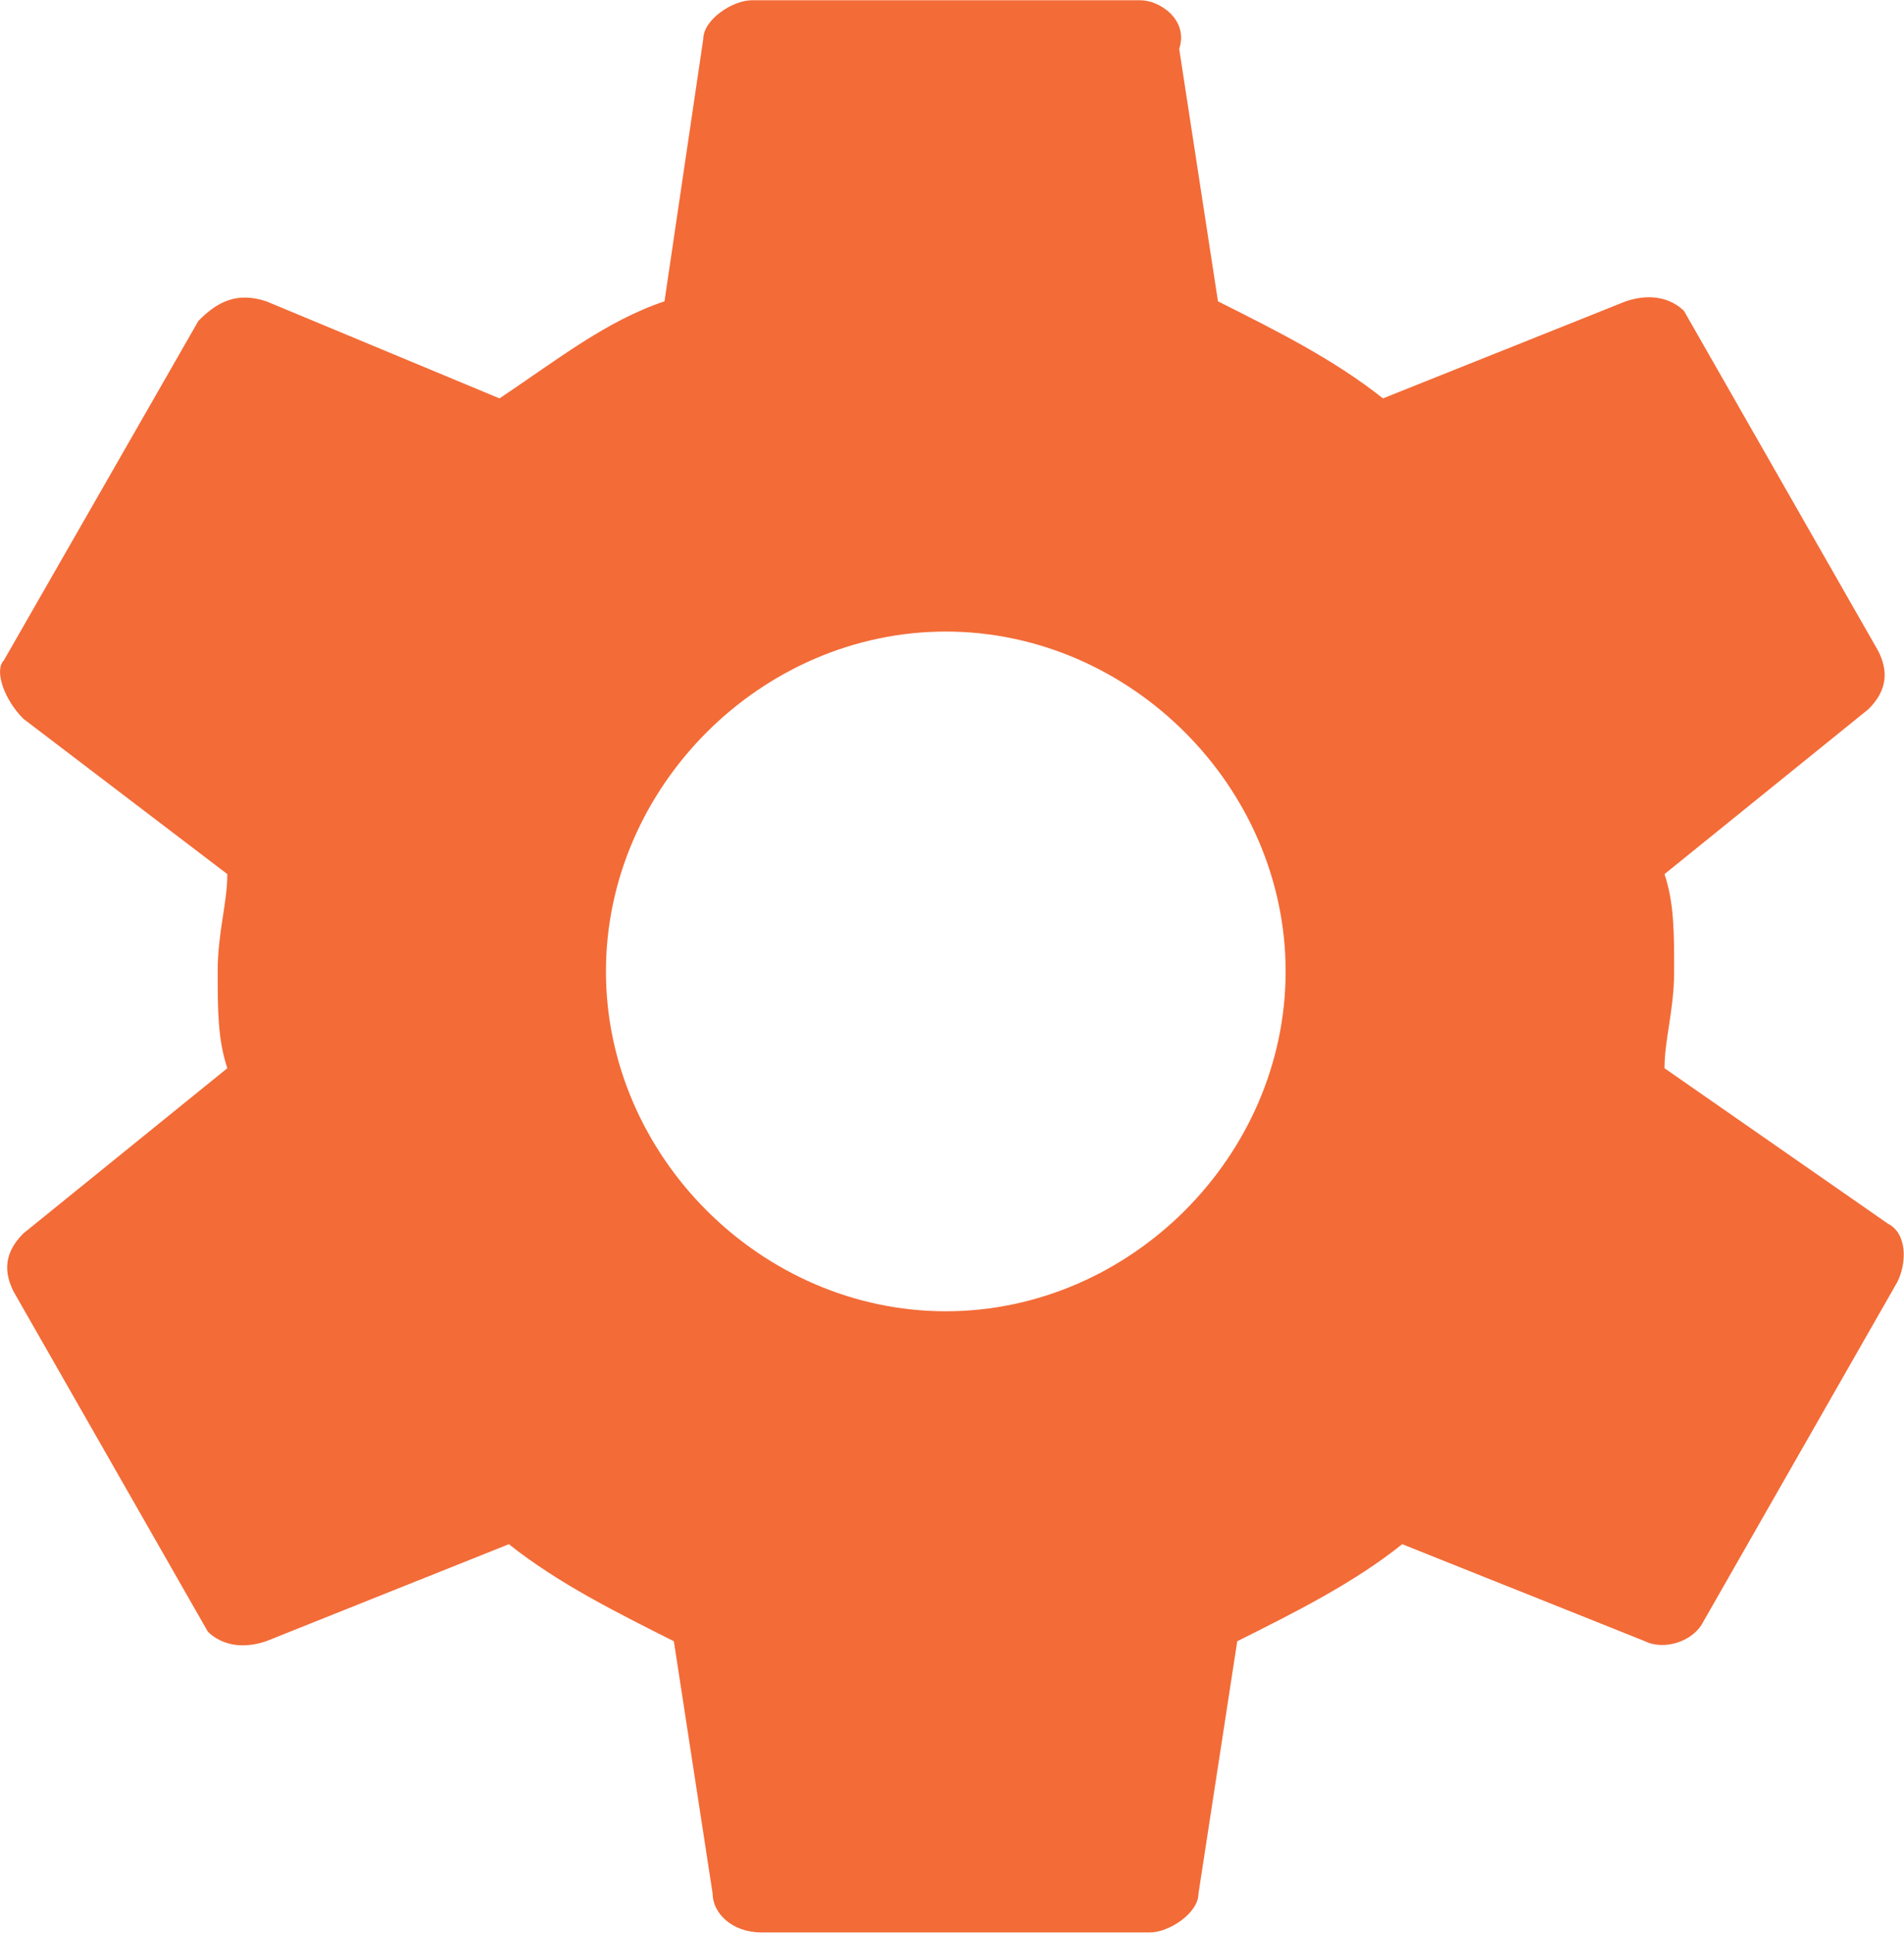 <?xml version="1.0" encoding="UTF-8"?>
<svg xmlns="http://www.w3.org/2000/svg" id="Layer_2" data-name="Layer 2" viewBox="0 0 75.13 76.26">
  <defs>
    <style>
      .cls-1 {
        fill: #f36b37;
        stroke-width: 0px;
      }
    </style>
  </defs>
  <g id="Layer_1-2" data-name="Layer 1">
    <g id="settings">
      <path class="cls-1" d="M65.68,42.15c0-1.15.38-2.3.38-3.83s0-2.68-.38-3.83l8.05-6.51c.77-.77.77-1.53.38-2.3l-7.66-13.41c-.38-.38-1.15-.77-2.3-.38l-9.58,3.83c-1.92-1.53-4.22-2.68-6.51-3.83l-1.53-9.96c.38-1.15-.77-1.92-1.53-1.92h-15.33c-.77,0-1.92.77-1.92,1.53l-1.53,10.35c-2.3.77-4.22,2.3-6.51,3.83l-9.2-3.83c-1.15-.38-1.92,0-2.68.77L.15,26.06c-.38.38,0,1.53.77,2.3l8.05,6.13c0,1.15-.38,2.3-.38,3.83s0,2.68.38,3.83L.92,48.67c-.77.77-.77,1.53-.38,2.3l7.66,13.41c.38.38,1.15.77,2.3.38l9.58-3.83c1.92,1.53,4.22,2.68,6.51,3.83l1.53,9.96c0,.77.77,1.53,1.92,1.53h15.33c.77,0,1.92-.77,1.92-1.53l1.53-9.96c2.3-1.15,4.6-2.3,6.51-3.83l9.58,3.83c.77.38,1.92,0,2.3-.77l7.66-13.41c.38-.77.38-1.92-.38-2.3l-8.81-6.13ZM37.32,51.74c-7.28,0-13.41-6.13-13.41-13.41s6.13-13.41,13.41-13.41,13.41,6.13,13.41,13.41-6.13,13.41-13.41,13.41Z"></path>
    </g>
  </g>
</svg>

